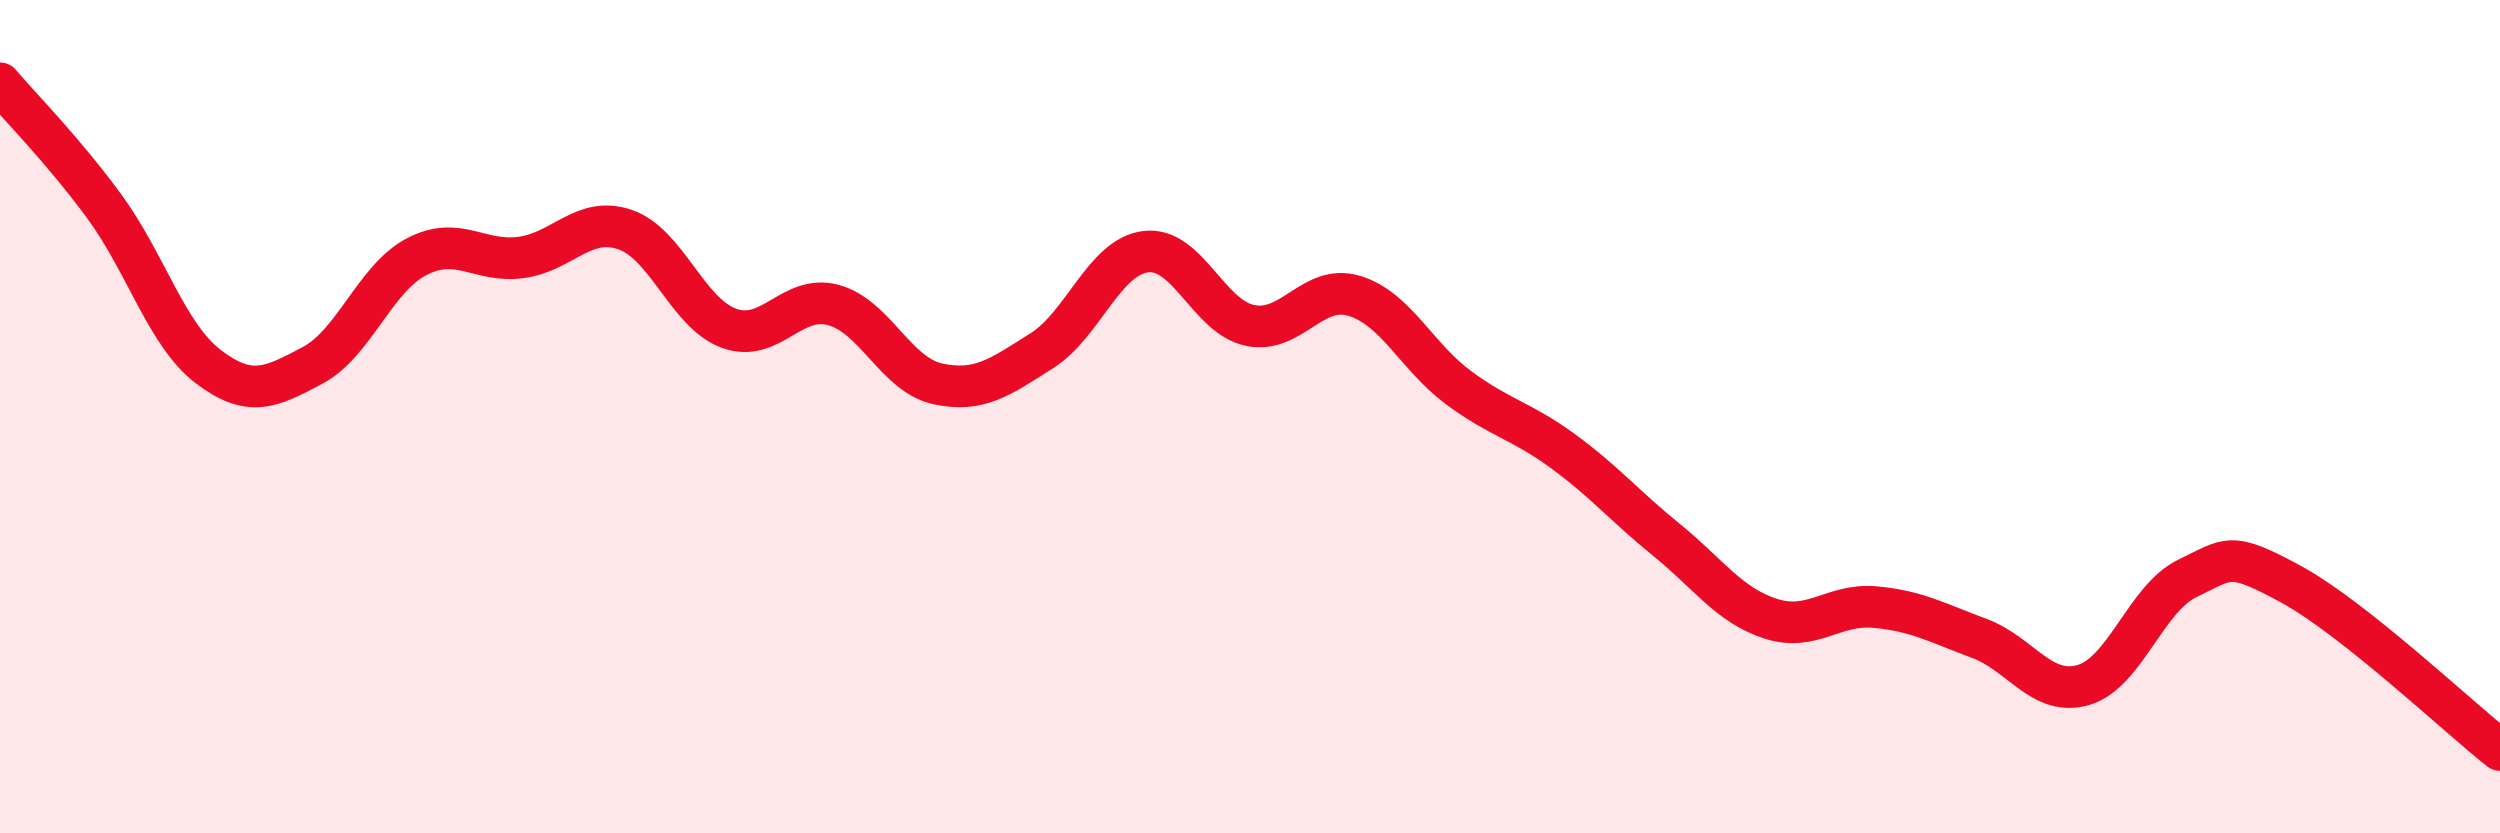 
    <svg width="60" height="20" viewBox="0 0 60 20" xmlns="http://www.w3.org/2000/svg">
      <path
        d="M 0,2 C 0.5,2.59 1.5,3.59 2.5,4.95 C 3.5,6.31 4,8.04 5,8.8 C 6,9.56 6.5,9.3 7.5,8.77 C 8.5,8.24 9,6.68 10,6.16 C 11,5.64 11.5,6.31 12.5,6.18 C 13.5,6.05 14,5.17 15,5.51 C 16,5.85 16.5,7.52 17.5,7.88 C 18.5,8.24 19,7.05 20,7.32 C 21,7.59 21.5,8.99 22.5,9.21 C 23.5,9.43 24,9.05 25,8.42 C 26,7.79 26.5,6.16 27.5,6.04 C 28.5,5.92 29,7.6 30,7.81 C 31,8.02 31.5,6.8 32.5,7.1 C 33.5,7.4 34,8.56 35,9.3 C 36,10.04 36.5,10.09 37.5,10.82 C 38.5,11.55 39,12.15 40,12.96 C 41,13.77 41.5,14.53 42.5,14.85 C 43.5,15.17 44,14.48 45,14.57 C 46,14.66 46.5,14.95 47.5,15.32 C 48.5,15.69 49,16.73 50,16.44 C 51,16.15 51.5,14.36 52.5,13.88 C 53.5,13.4 53.5,13.21 55,14.03 C 56.5,14.85 59,17.21 60,18L60 20L0 20Z"
        fill="#EB0A25"
        opacity="0.1"
        stroke-linecap="round"
        stroke-linejoin="round"
      />
      <path
        d="M 0,2 C 0.5,2.59 1.5,3.59 2.5,4.95 C 3.5,6.31 4,8.04 5,8.8 C 6,9.56 6.5,9.3 7.5,8.77 C 8.5,8.24 9,6.68 10,6.16 C 11,5.64 11.5,6.31 12.5,6.18 C 13.5,6.05 14,5.17 15,5.51 C 16,5.85 16.5,7.52 17.5,7.88 C 18.5,8.24 19,7.05 20,7.32 C 21,7.59 21.5,8.99 22.5,9.21 C 23.5,9.43 24,9.05 25,8.42 C 26,7.79 26.5,6.16 27.5,6.04 C 28.5,5.92 29,7.6 30,7.81 C 31,8.02 31.5,6.8 32.5,7.1 C 33.5,7.4 34,8.56 35,9.3 C 36,10.04 36.5,10.09 37.5,10.82 C 38.5,11.55 39,12.15 40,12.96 C 41,13.77 41.5,14.53 42.5,14.85 C 43.5,15.17 44,14.48 45,14.57 C 46,14.66 46.5,14.95 47.5,15.32 C 48.5,15.69 49,16.73 50,16.44 C 51,16.15 51.5,14.36 52.5,13.88 C 53.5,13.4 53.5,13.21 55,14.03 C 56.5,14.85 59,17.21 60,18"
        stroke="#EB0A25"
        stroke-width="1"
        fill="none"
        stroke-linecap="round"
        stroke-linejoin="round"
      />
    </svg>
  